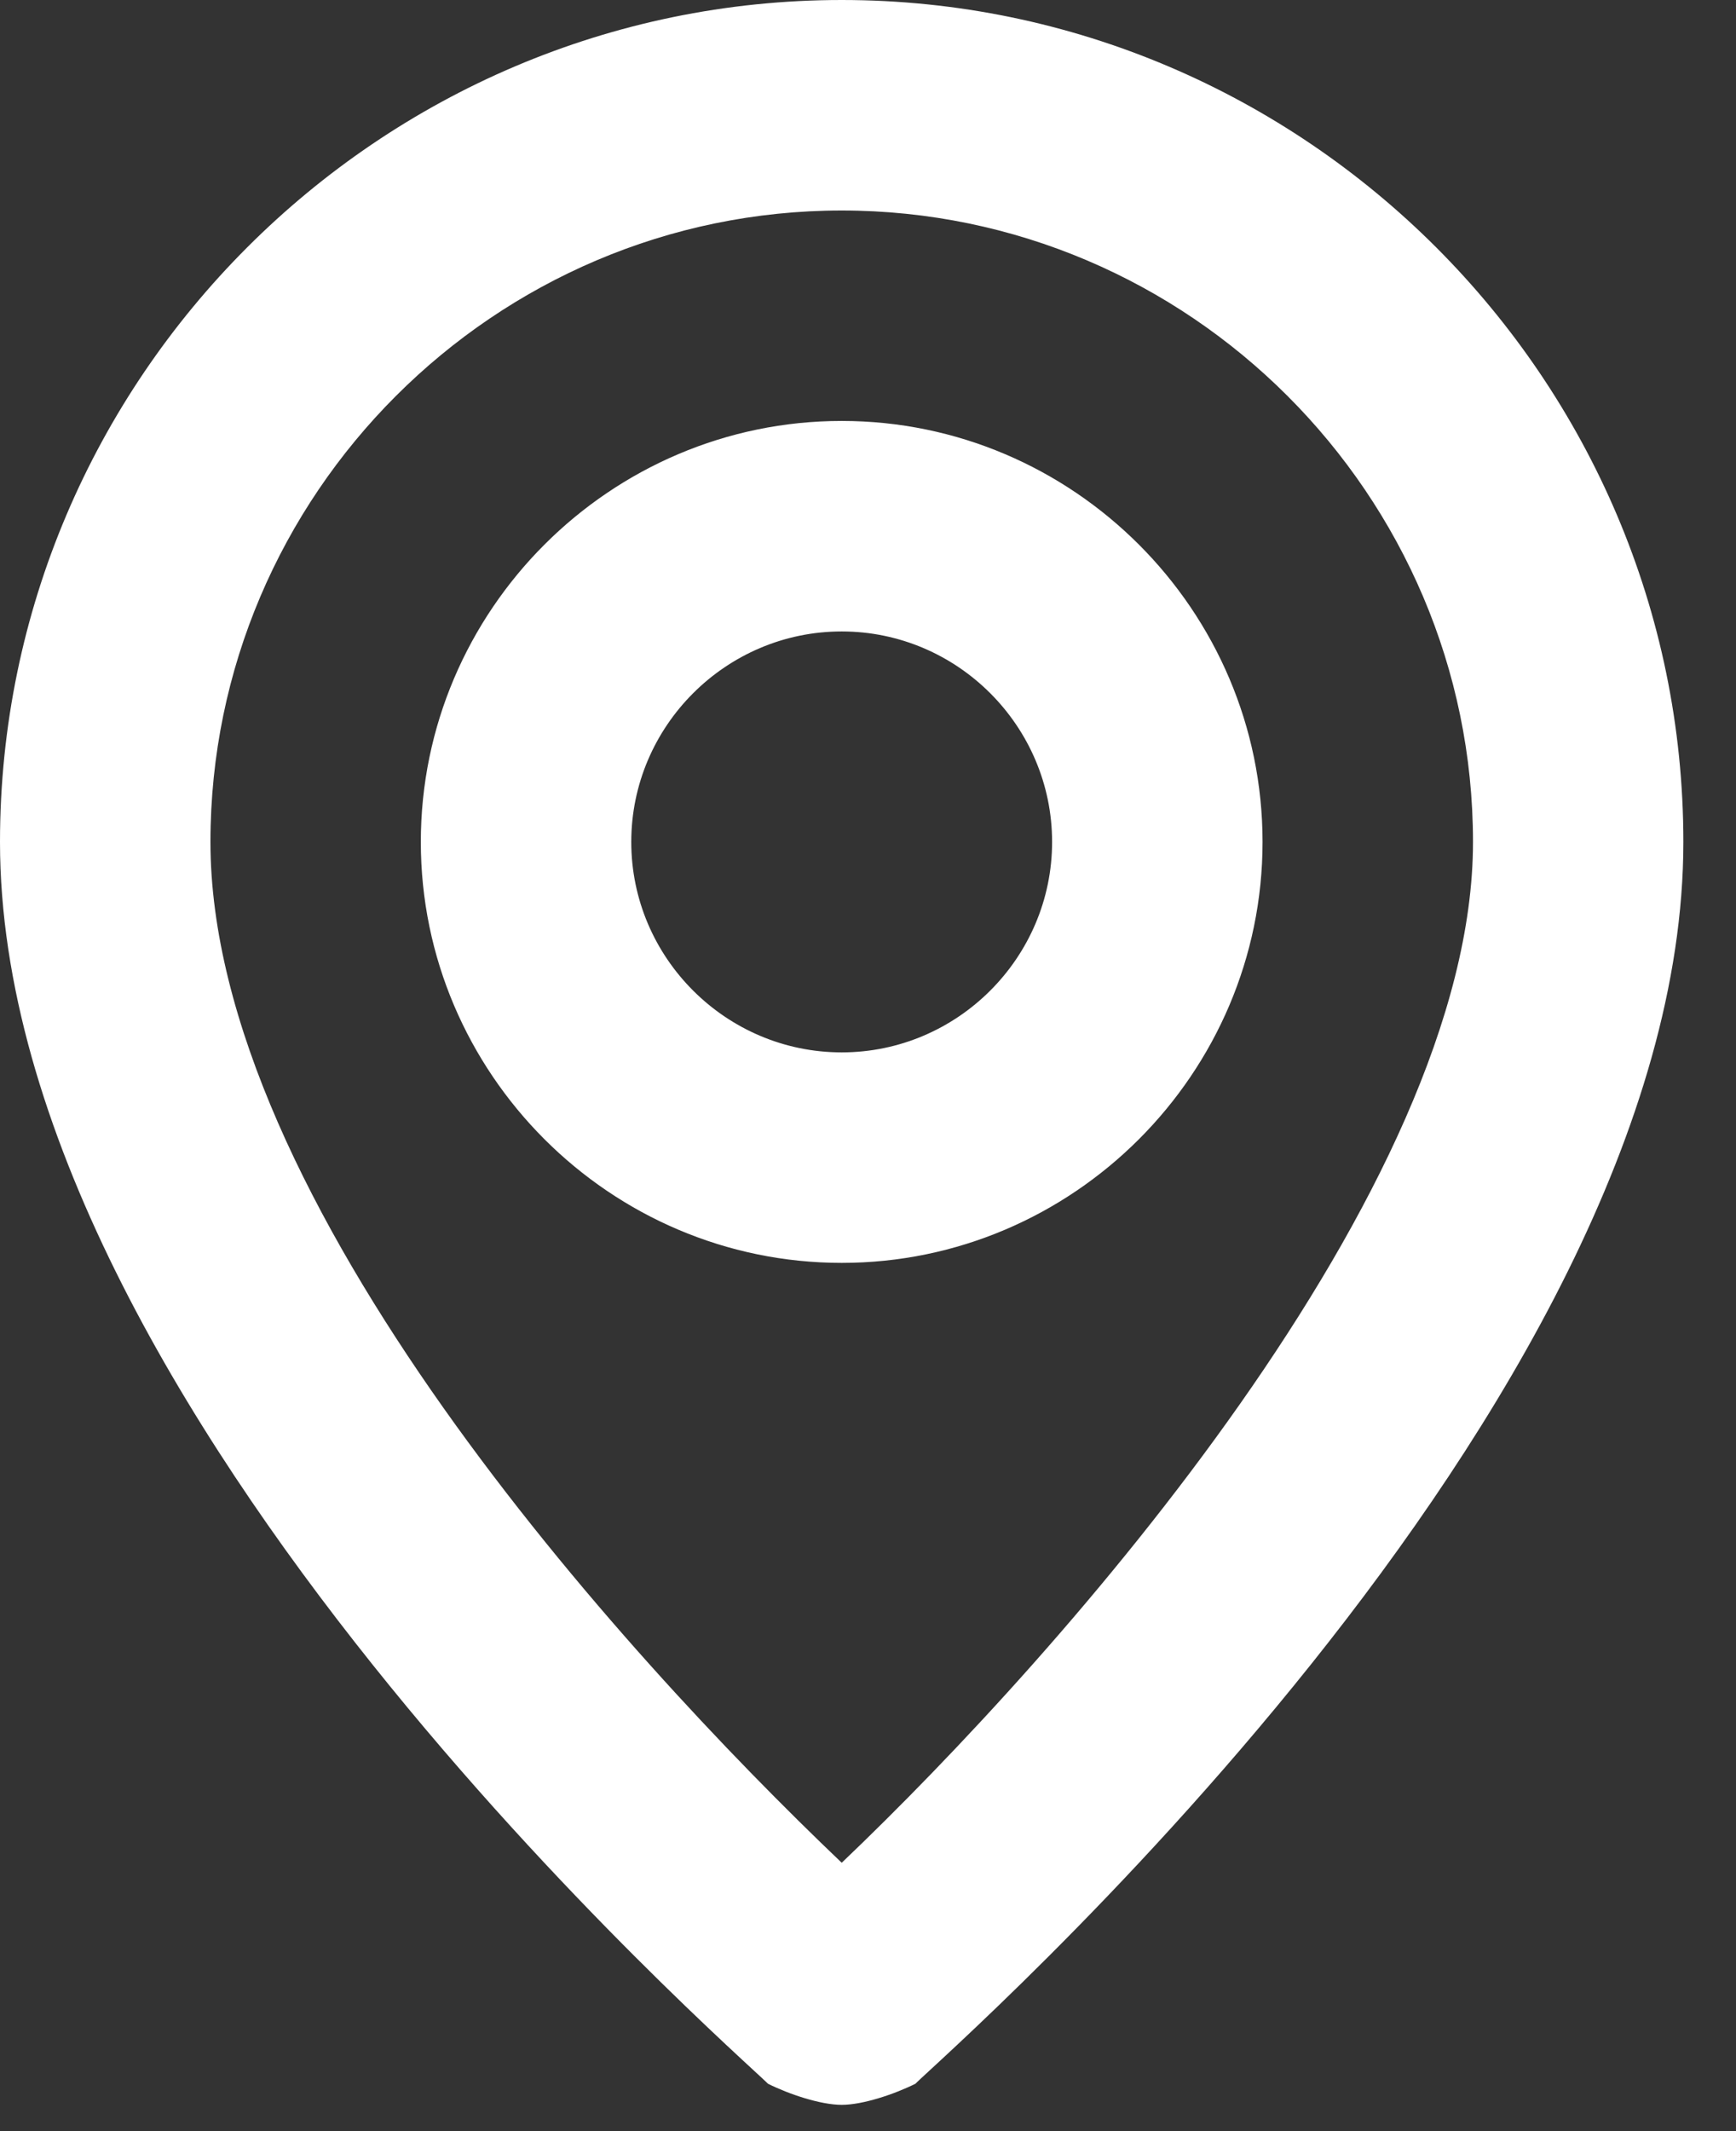 <svg width="22" height="27" viewBox="0 0 22 27" fill="none" xmlns="http://www.w3.org/2000/svg">
<rect x="0" y="0" width="22" height="27" fill="#333333" stroke="none"/>
<path d="M10.667 0C4.8 0 0 4.8 0 10.667C0 17.867 9.333 26 9.733 26.4C10 26.533 10.4 26.667 10.667 26.667C10.933 26.667 11.333 26.533 11.6 26.4C12 26 21.333 17.867 21.333 10.667C21.333 4.8 16.533 0 10.667 0ZM10.667 23.6C7.867 20.933 2.667 15.2 2.667 10.667C2.667 6.267 6.267 2.667 10.667 2.667C15.067 2.667 18.667 6.267 18.667 10.667C18.667 15.067 13.467 20.933 10.667 23.6ZM10.667 5.333C7.733 5.333 5.333 7.733 5.333 10.667C5.333 13.6 7.733 16 10.667 16C13.6 16 16 13.6 16 10.667C16 7.733 13.6 5.333 10.667 5.333ZM10.667 13.333C9.2 13.333 8 12.133 8 10.667C8 9.2 9.2 8 10.667 8C12.133 8 13.333 9.2 13.333 10.667C13.333 12.133 12.133 13.333 10.667 13.333Z" fill="white"/>
</svg>
